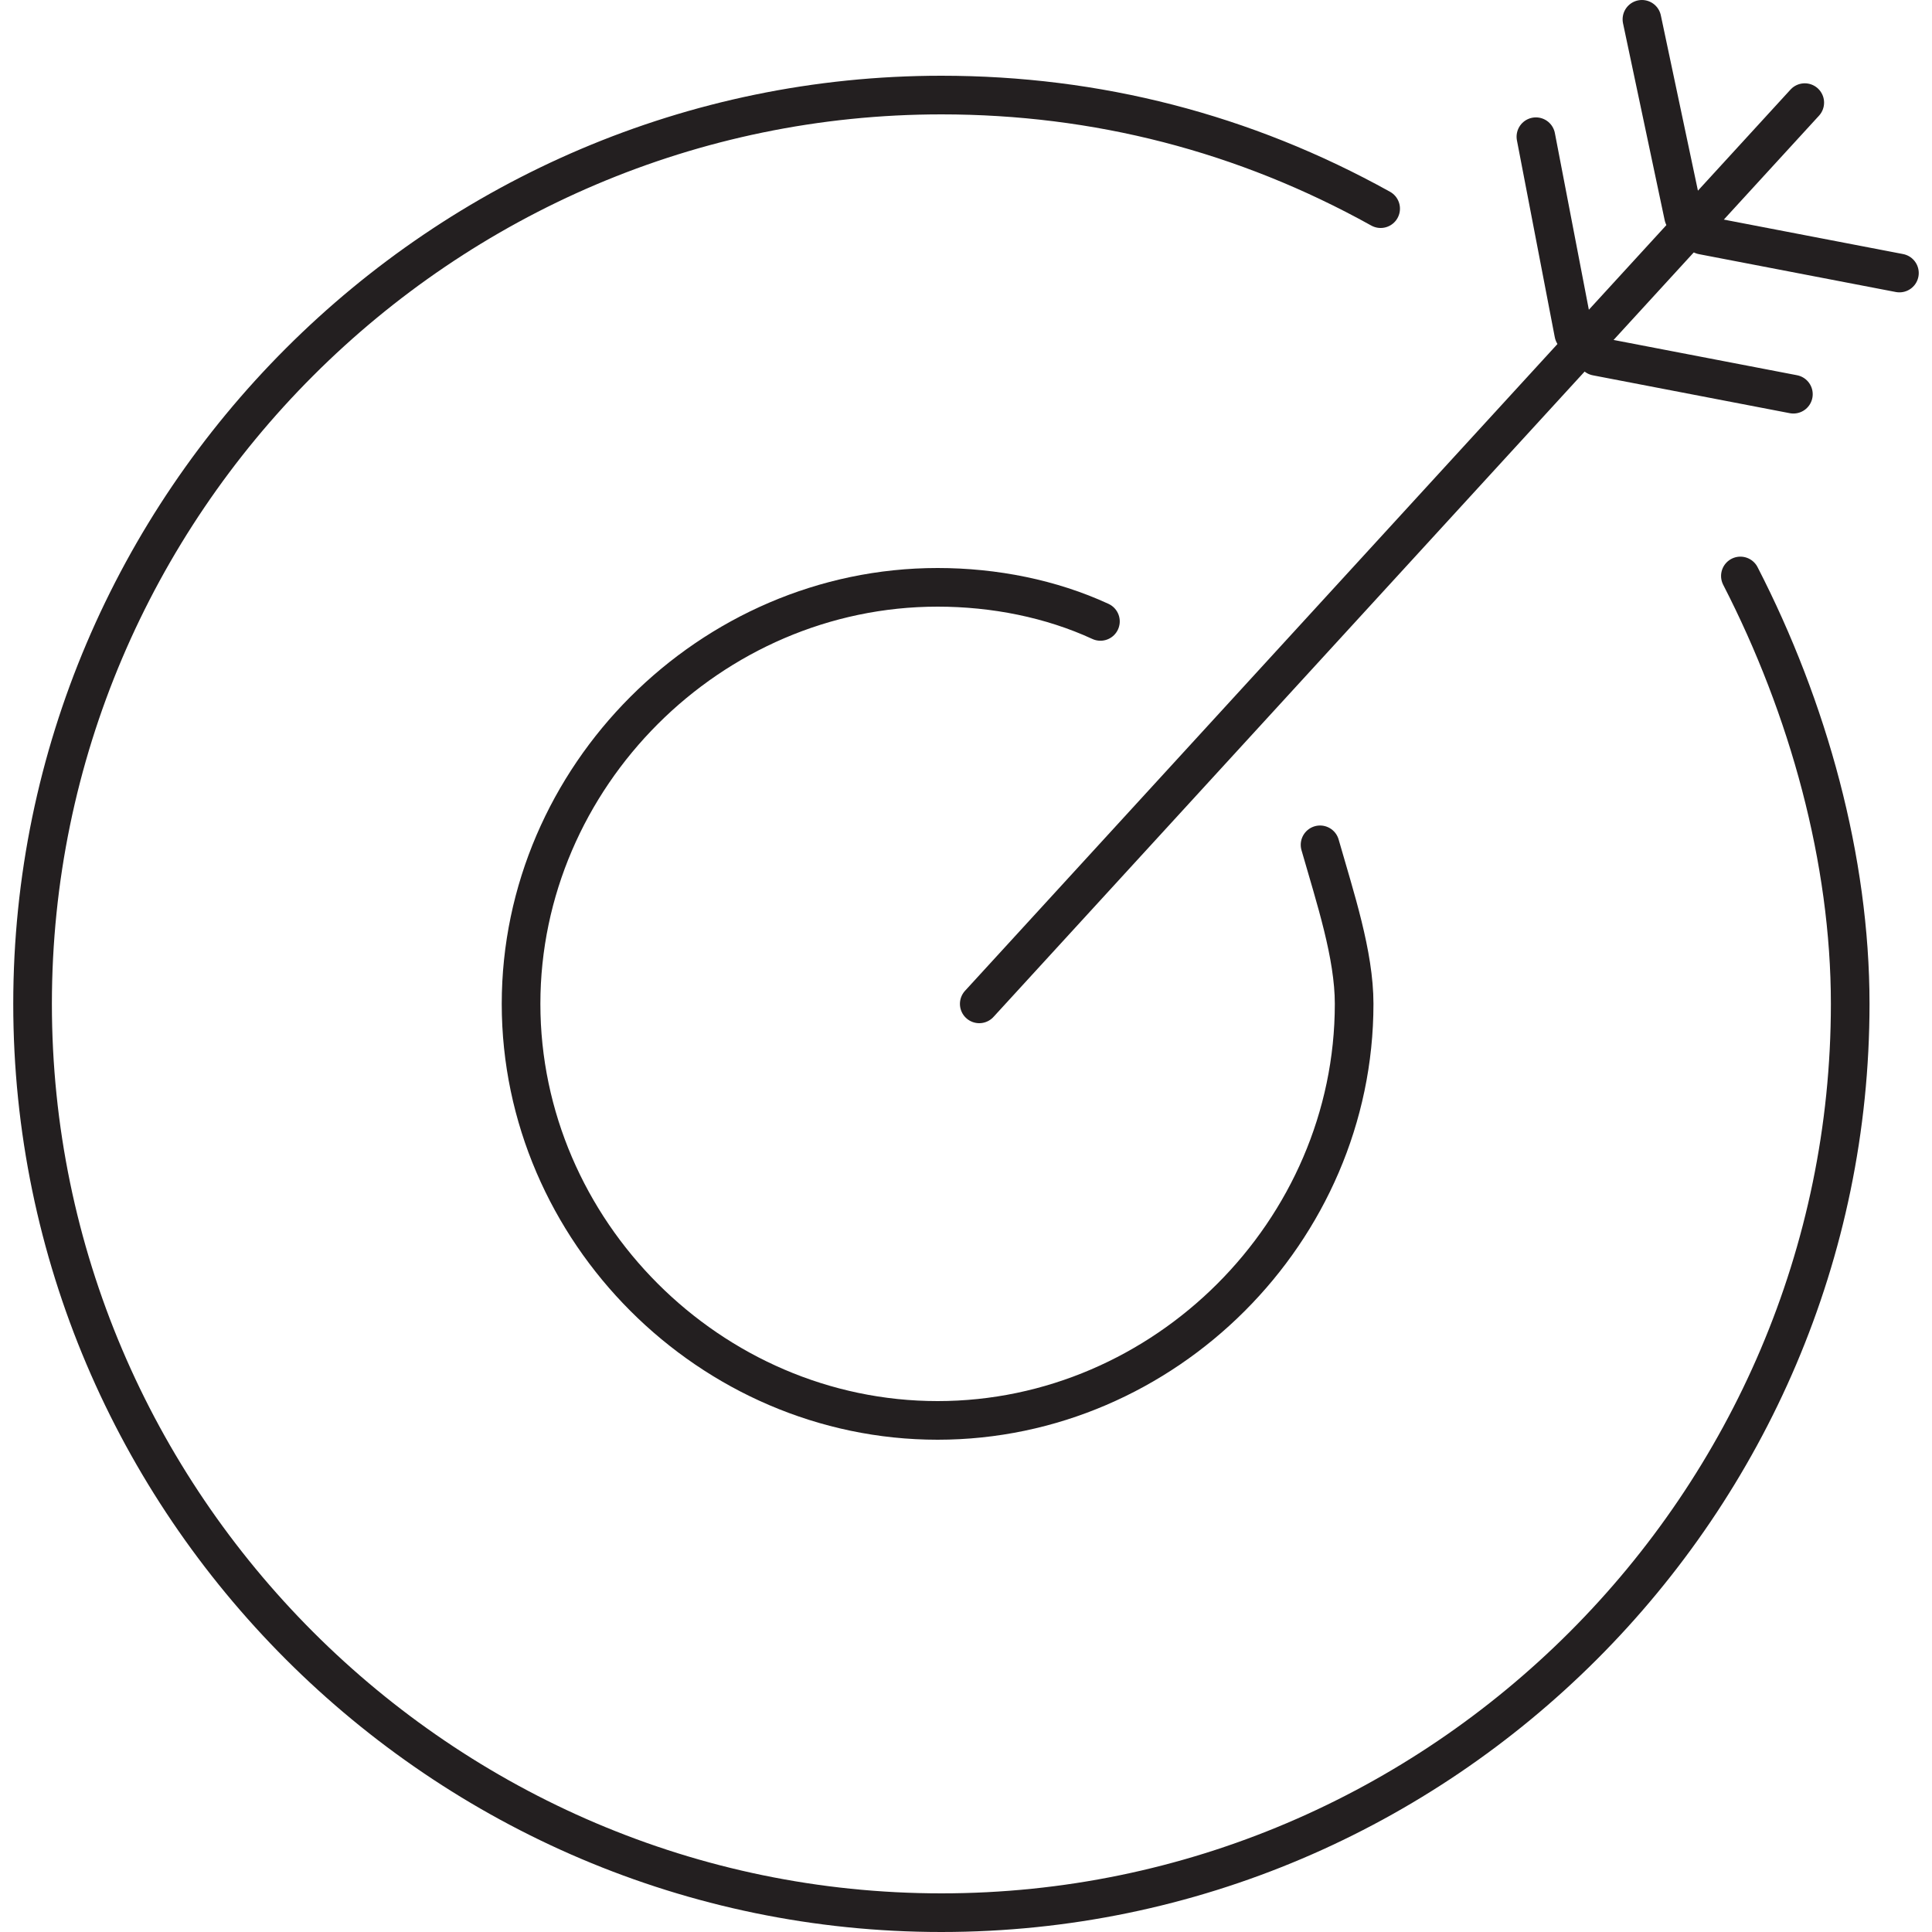 <?xml version="1.0" encoding="utf-8"?>
<svg version="1.1" id="Layer_1" xmlns="http://www.w3.org/2000/svg" xmlns:xlink="http://www.w3.org/1999/xlink" x="0px" y="0px"
	 viewBox="0 0 50 50" width="50" height="50" style="enable-background:new 0 0 50 50;" xml:space="preserve">
<style type="text/css">

	.st0{fill:none;}
	.st1{fill:none;stroke:#E8396B;stroke-miterlimit:10;}
	.st2{fill:none;stroke:#B44E9D;stroke-miterlimit:10;}
	.st3{fill:none;stroke:#231F20;stroke-linecap:round;stroke-linejoin:round;stroke-miterlimit:10;}
	.st4{fill:none;stroke:#231F20;stroke-width:1.5;stroke-linecap:round;stroke-linejoin:round;stroke-miterlimit:10;}
	.st5{fill:#231F20;}
	.st6{fill:#010101;}
	.st7{fill:none;stroke:#000000;stroke-width:0.5;stroke-linecap:round;}
	.st8{fill:none;stroke:#000000;stroke-width:0.5;stroke-linecap:round;stroke-linejoin:round;}
	.st9{fill:none;stroke:#000000;stroke-width:0.5;stroke-linecap:round;stroke-linejoin:round;stroke-miterlimit:10;}
	.st10{fill:none;stroke:#FFFFFF;stroke-linecap:round;stroke-linejoin:round;stroke-miterlimit:10;}
	.st11{fill:none;stroke:#000000;stroke-width:2;stroke-linecap:round;stroke-linejoin:round;stroke-miterlimit:10;}
	.st12{fill:none;stroke:#F16B95;stroke-linecap:round;stroke-linejoin:round;stroke-miterlimit:10;}
	.st13{fill:none;stroke:#000000;stroke-width:0.5;stroke-miterlimit:10;}
	.st14{fill:#FFFFFF;stroke:#000000;stroke-linecap:round;stroke-miterlimit:10;}
	.st15{fill:none;stroke:#000000;stroke-linecap:round;stroke-miterlimit:10;}
	.st16{clip-path:url(#SVGID_00000095298254076937633260000006051809643887245226_);}
	
		.st17{clip-path:url(#SVGID_00000078046710076449740920000004386876341009064079_);fill:none;stroke:#000000;stroke-width:6.457;stroke-linecap:round;stroke-linejoin:round;stroke-miterlimit:10;}
	
		.st18{clip-path:url(#SVGID_00000074403547465905123040000000833785821054396862_);fill:none;stroke:#000000;stroke-width:0.5;stroke-linecap:round;stroke-linejoin:round;stroke-miterlimit:10;}
	.st19{fill:none;stroke:#010101;stroke-miterlimit:10;}
	.st20{fill:none;stroke:#EC008C;stroke-miterlimit:10;}
	.st21{fill:none;stroke:#231F20;stroke-width:2;stroke-linecap:round;stroke-linejoin:round;stroke-miterlimit:10;}
	.st22{fill:none;stroke:#A11C48;stroke-linecap:round;stroke-linejoin:round;stroke-miterlimit:10;}
	.st23{fill:none;stroke:#EC008C;stroke-miterlimit:10;stroke-dasharray:5.757,4.798;}
	.st24{fill:none;stroke:#231F20;stroke-linecap:round;stroke-linejoin:round;}
	.st25{fill:none;stroke:#231F20;stroke-linecap:round;stroke-linejoin:round;stroke-dasharray:3.031,2.021;}
	.st26{fill:none;stroke:#AC509E;stroke-miterlimit:10;}
	.st27{clip-path:url(#SVGID_00000013171683133372103880000000632423534992975526_);}
	
		.st28{clip-path:url(#SVGID_00000080912693957414433900000007732803428146730653_);fill:none;stroke:#000000;stroke-width:1.274;stroke-linecap:round;stroke-linejoin:round;stroke-miterlimit:10;}
	.st29{clip-path:url(#SVGID_00000142156977672933155970000016941528742758971560_);}
	
		.st30{clip-path:url(#SVGID_00000032646217941035387420000000542486190735603844_);fill:none;stroke:#000000;stroke-width:2.553;stroke-linecap:round;stroke-linejoin:round;stroke-miterlimit:10;}
	.st31{fill:#FFFFFF;}
	.st32{fill:none;stroke:#FFFFFF;stroke-width:2;stroke-miterlimit:10;}
	.st33{clip-path:url(#SVGID_00000110454975661808487980000016647896586890402741_);}
	
		.st34{clip-path:url(#SVGID_00000107583976456336629130000006269561836194107032_);fill:none;stroke:#000000;stroke-width:0.488;stroke-linejoin:round;stroke-miterlimit:10;}
	
		.st35{clip-path:url(#SVGID_00000107583976456336629130000006269561836194107032_);fill:none;stroke:#000000;stroke-width:0.488;stroke-linecap:round;stroke-linejoin:round;stroke-miterlimit:10;}
	.st36{fill:none;stroke:#ED1846;stroke-linecap:round;stroke-linejoin:round;stroke-miterlimit:10;}
	.st37{clip-path:url(#SVGID_00000061447322219420198530000004530144806584714657_);}
	
		.st38{clip-path:url(#SVGID_00000015337321138670106990000000580832174636778153_);fill:none;stroke:#000000;stroke-width:0.307;stroke-linecap:round;stroke-linejoin:round;}
	
		.st39{clip-path:url(#SVGID_00000061447322219420198530000004530144806584714657_);fill:none;stroke:#000000;stroke-width:0.307;stroke-linecap:round;stroke-linejoin:round;}
	.st40{clip-path:url(#SVGID_00000070090107165930658480000007403046513480438688_);}
	
		.st41{clip-path:url(#SVGID_00000031899027942556145410000001690389667947159986_);fill:none;stroke:#000000;stroke-width:0.264;stroke-linecap:round;stroke-linejoin:round;stroke-miterlimit:10;}
	.st42{fill:none;stroke:#010101;stroke-linecap:round;stroke-linejoin:round;stroke-miterlimit:10;}
	.st43{fill:#A54C9D;}
	.st44{fill:none;stroke:#CE1F46;stroke-miterlimit:10;}
	.st45{fill:none;stroke:#CE1E4D;stroke-linecap:round;stroke-linejoin:round;stroke-miterlimit:10;}
	.st46{clip-path:url(#SVGID_00000140008517290601204820000007976652574567628950_);}
	
		.st47{clip-path:url(#SVGID_00000140003203834053038290000012514553886713403807_);fill:none;stroke:#000000;stroke-width:1.142;stroke-linecap:round;stroke-linejoin:round;stroke-miterlimit:10;}
</style>
<g id="Layer_1">
</g>
<g id="Layer_2">
	<g>
		<path class="st3" d="M45.041,14.906c1.764,3.43,2.842,7.35,2.842,11.074
			C47.883,38.916,37.299,49.5,24.363,49.5S0.843,38.916,0.843,25.98
			S11.427,2.46,24.363,2.46c4.018,0,7.84,0.98,11.368,2.94"/>
		<path class="st3" d="M34.163,21.864c0.392,1.372,0.882,2.842,0.882,4.116
			c0,5.88-4.9,10.78-10.78,10.78s-10.78-4.9-10.78-10.78
			s4.9-10.78,10.78-10.78c1.47,0,2.94,0.294,4.214,0.882"/>
		<line class="st3" x1="25.343" y1="25.98" x2="46.707" y2="2.656"/>
		<line class="st3" x1="43.571" y1="5.596" x2="42.493" y2="0.5"/>
		<line class="st3" x1="39.749" y1="3.538" x2="40.729" y2="8.634"/>
		<line class="st3" x1="46.413" y1="10.202" x2="41.317" y2="9.222"/>
		<line class="st3" x1="49.157" y1="7.066" x2="44.061" y2="6.086"/>
	</g>
</g>
</svg>
